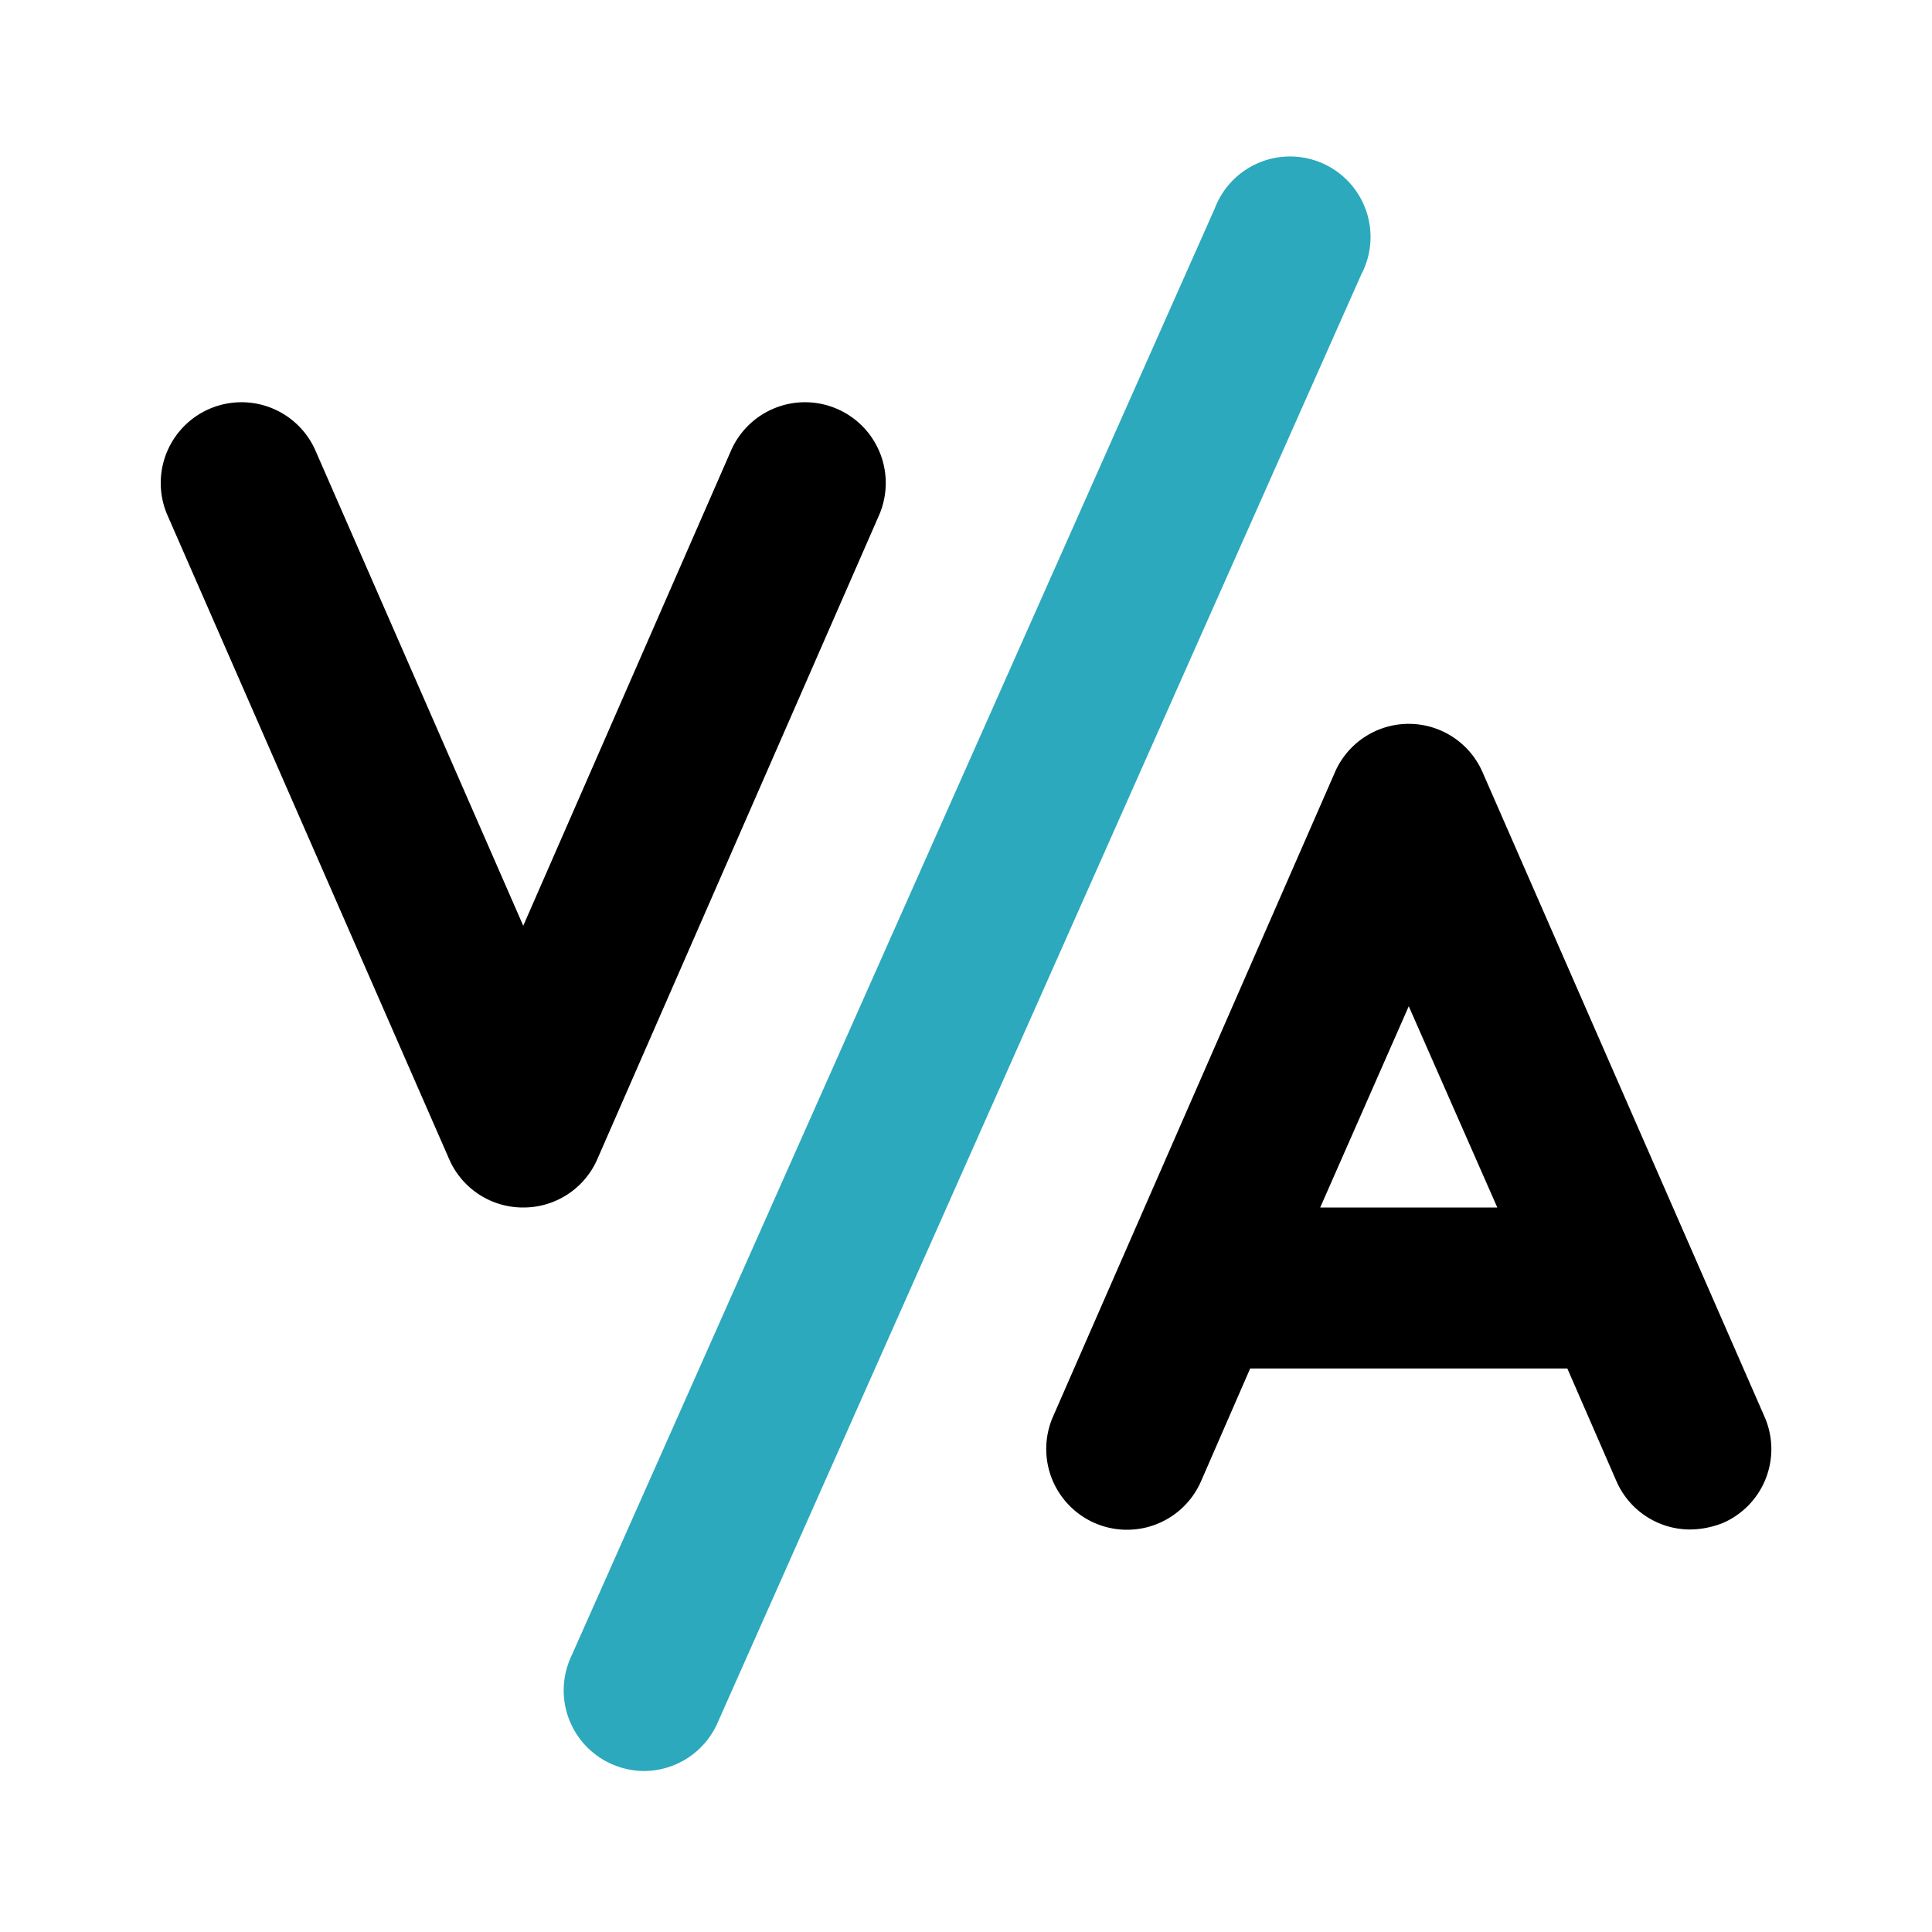 <?xml version="1.0" encoding="utf-8"?>
<svg fill="#000000" width="800px" height="800px" viewBox="0 0 24 24" id="kerning" data-name="Flat Color" xmlns="http://www.w3.org/2000/svg" class="icon flat-color"><path id="secondary" d="M8,22a1,1,0,0,1-.41-.09,1,1,0,0,1-.5-1.32l8-18a1,1,0,1,1,1.82.82l-8,18A1,1,0,0,1,8,22Z" style="fill: rgb(44, 169, 188);"></path><path id="primary" d="M6.5,15a1,1,0,0,1-.92-.6l-3.5-8a1,1,0,1,1,1.84-.8L6.5,11.5,9.08,5.6a1,1,0,0,1,1.84.8l-3.5,8A1,1,0,0,1,6.5,15Zm14.9,3.92A1.14,1.14,0,0,1,21,19a1,1,0,0,1-.92-.6L19.47,17H15.53l-.61,1.4a1,1,0,0,1-1.84-.8l3.5-8a1,1,0,0,1,1.84,0l3.5,8A1,1,0,0,1,21.4,18.92ZM18.6,15l-1.1-2.5L16.4,15Z" style="fill: rgb(0, 0, 0);"></path></svg>